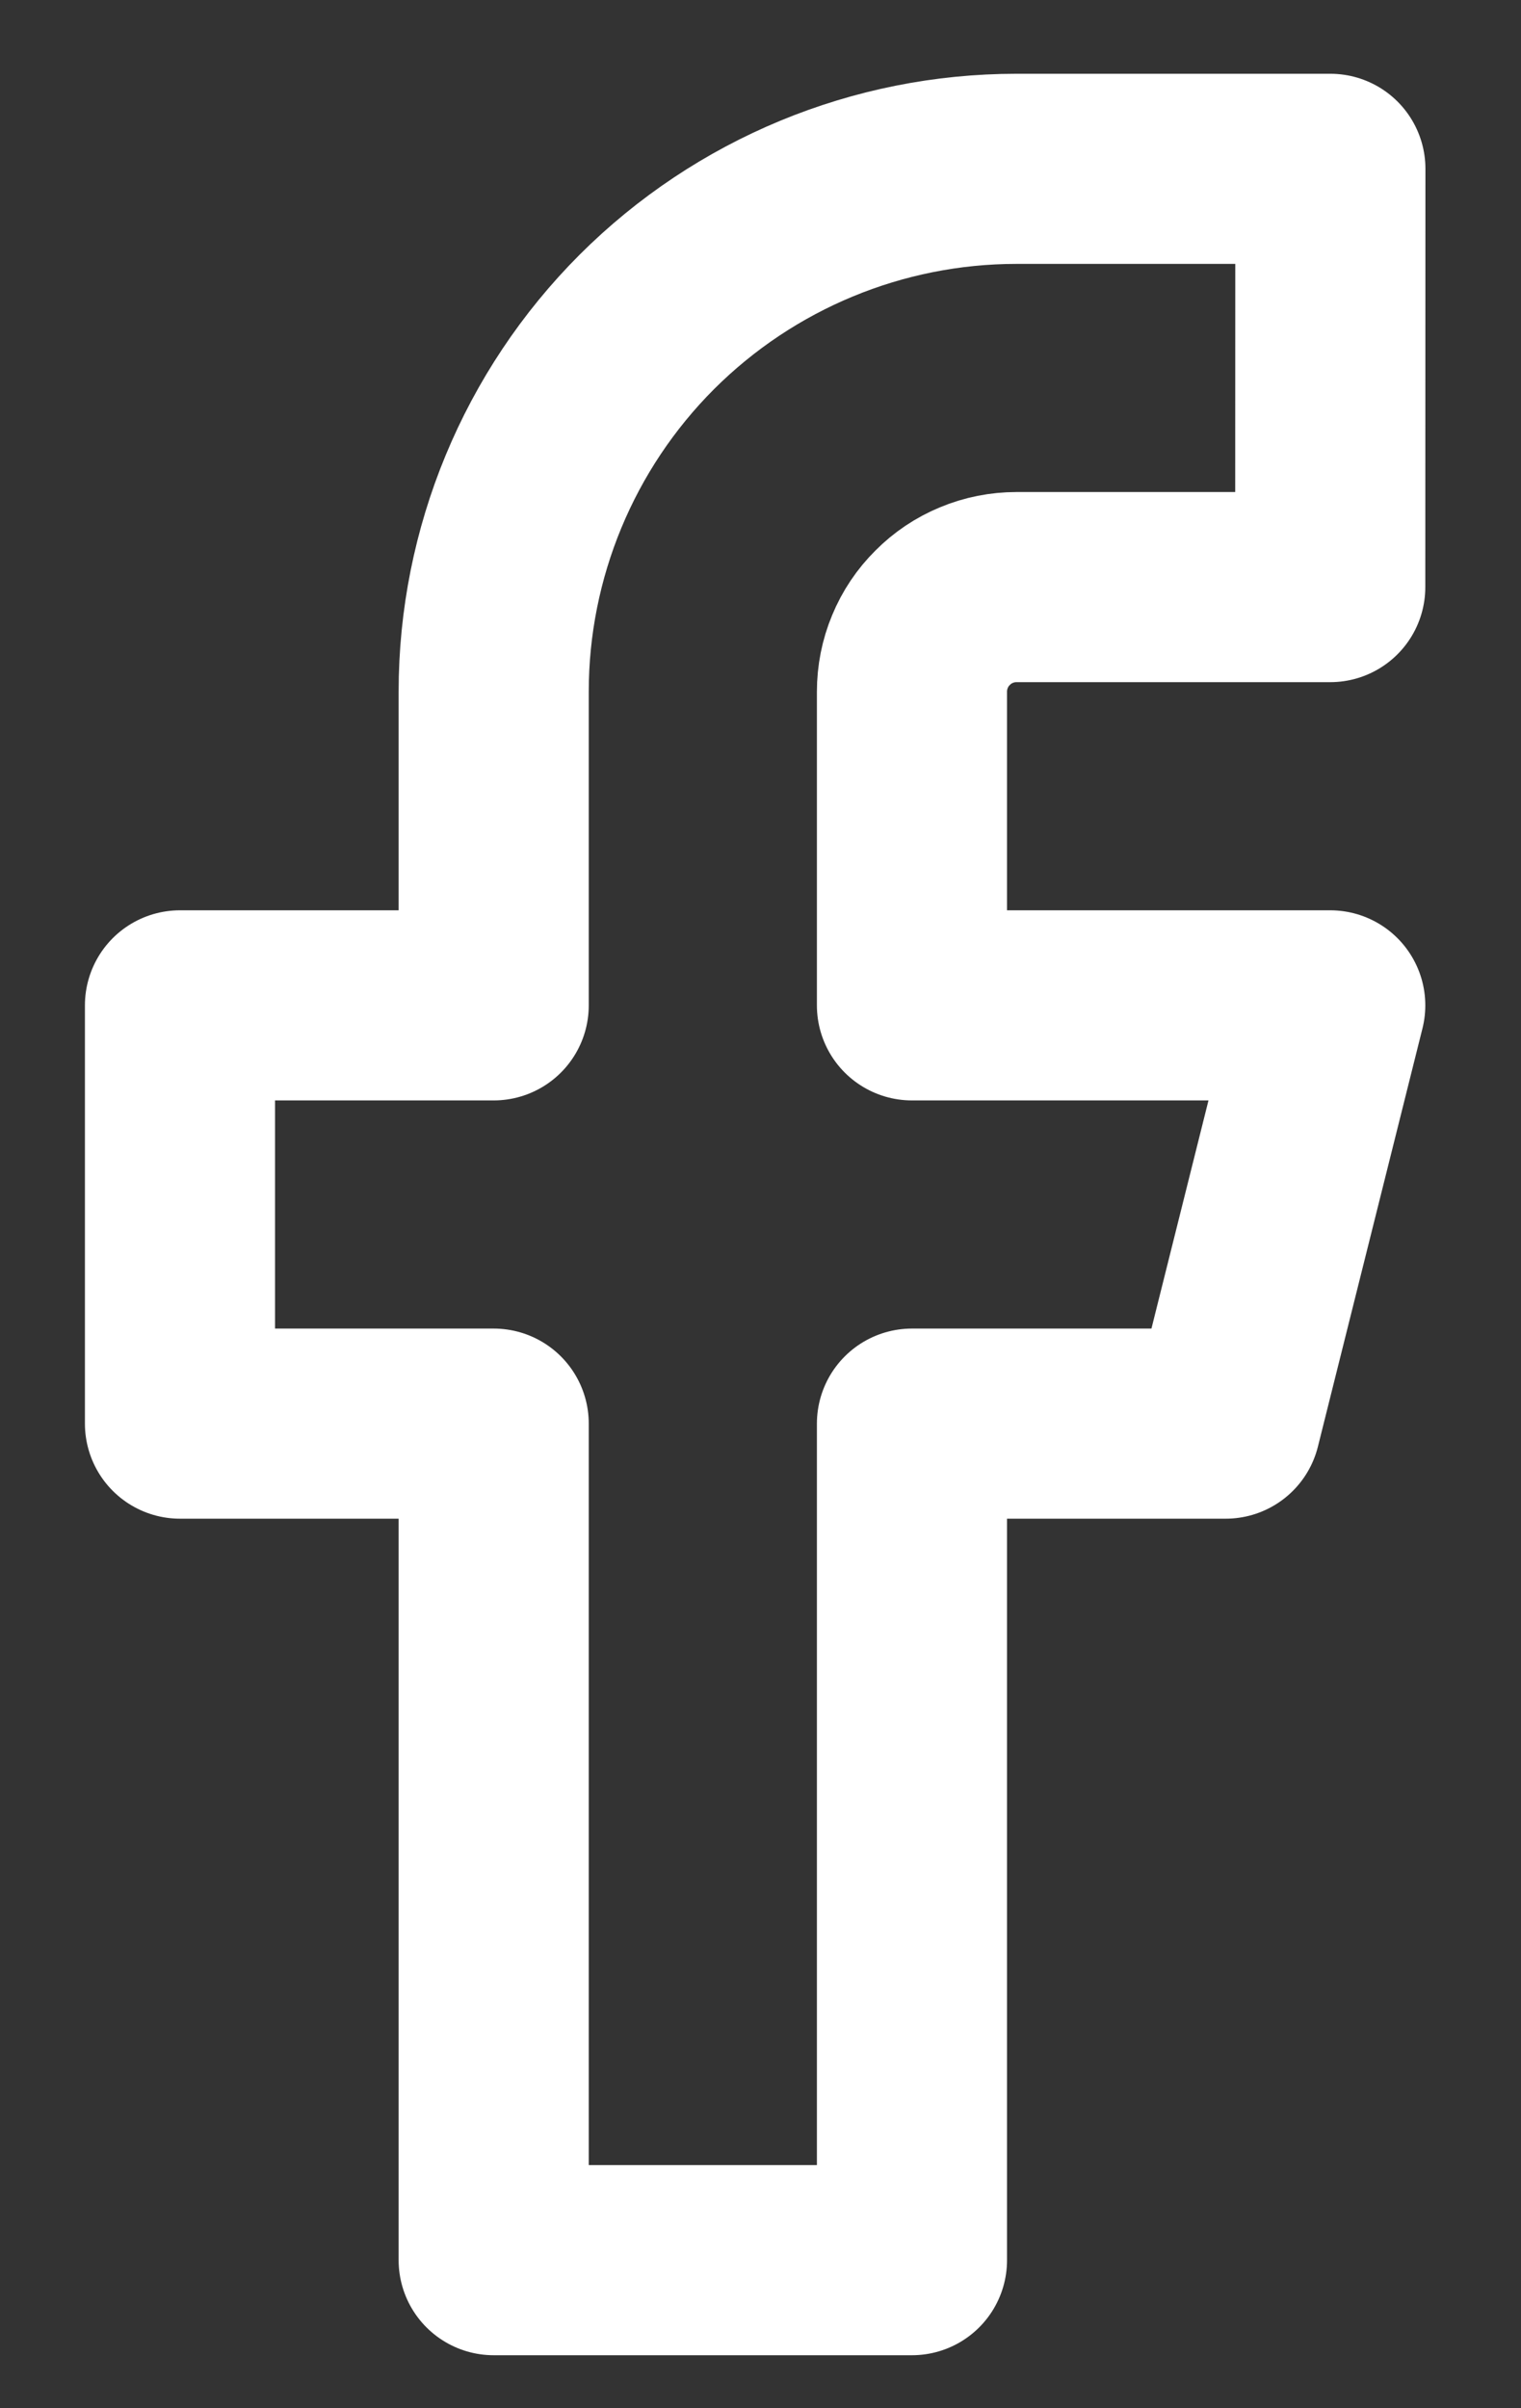 <svg width="12" height="19" viewBox="0 0 12 19" fill="none" xmlns="http://www.w3.org/2000/svg">
<rect x="0" y="0" width="12" height="19" fill="#333333" stroke="none"/>
<path d="M10.496 1.332H8.02C6.926 1.332 5.877 1.767 5.103 2.54C4.33 3.314 3.895 4.363 3.895 5.457V7.932H1.42V11.232H3.895V17.832H7.195V11.232H9.67L10.495 7.932H7.195V5.457C7.195 5.349 7.216 5.241 7.258 5.141C7.299 5.041 7.36 4.95 7.437 4.874C7.513 4.797 7.604 4.736 7.704 4.695C7.804 4.653 7.912 4.632 8.02 4.632H10.495L10.496 1.332Z" stroke="white" stroke-width="1.5" stroke-linecap="round" stroke-linejoin="round"/>
</svg>

